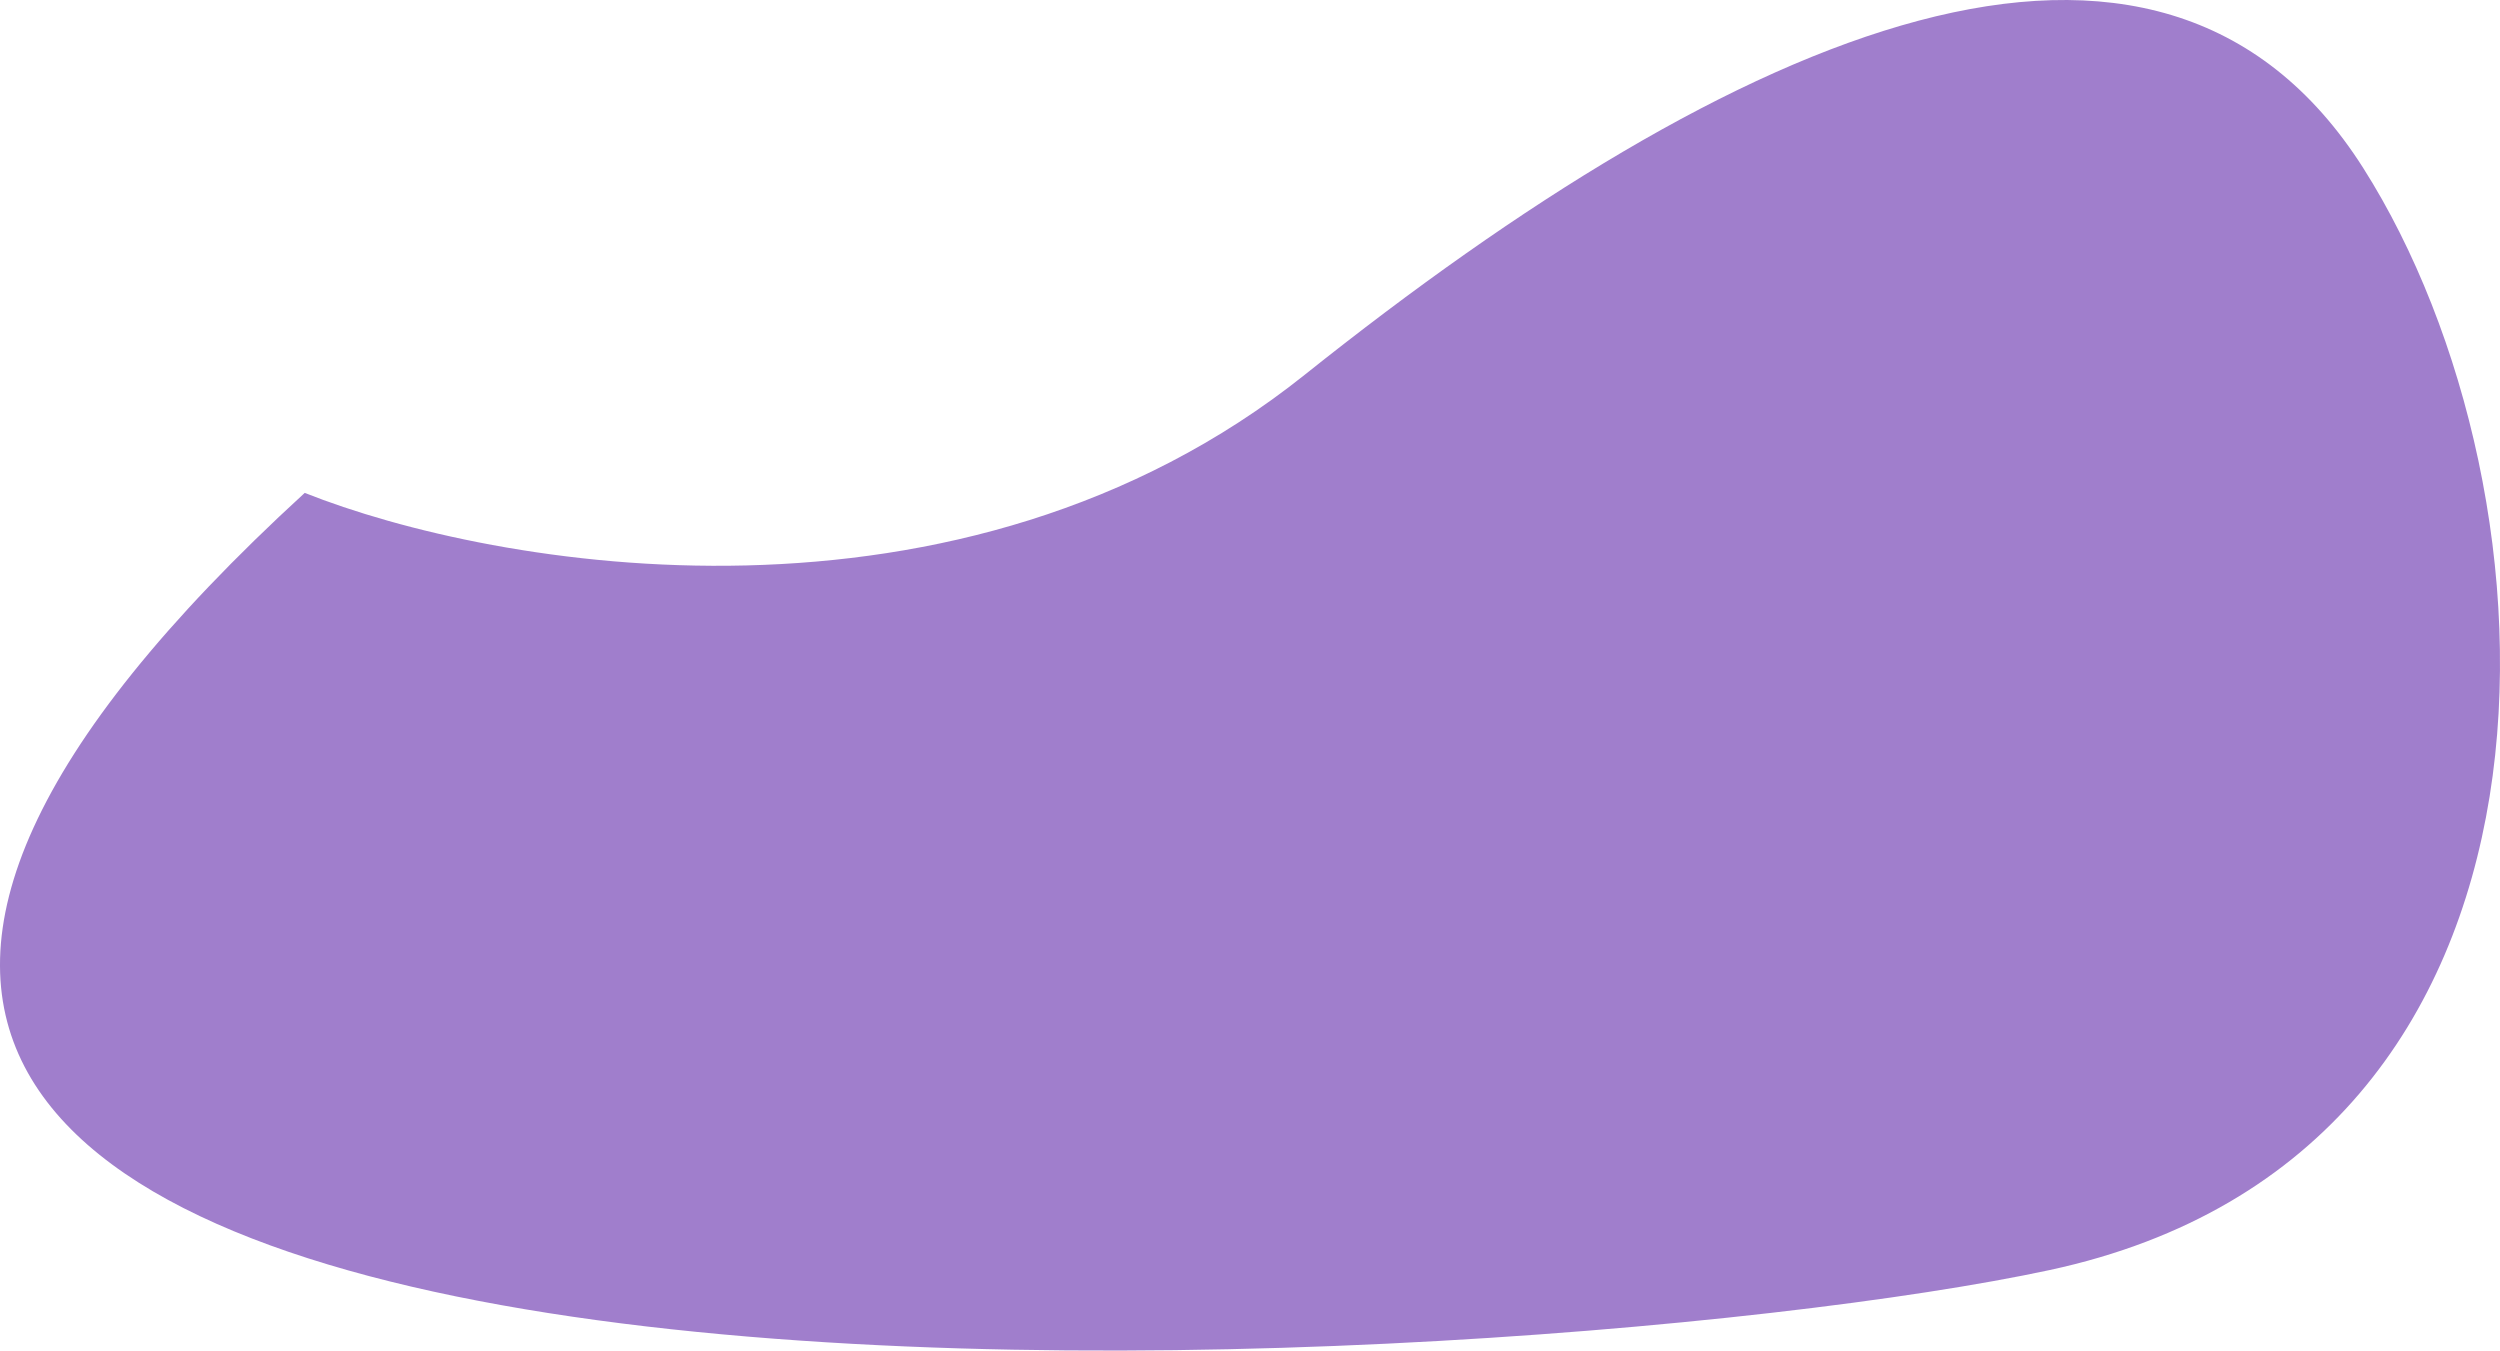 <?xml version="1.0" encoding="UTF-8"?> <svg xmlns="http://www.w3.org/2000/svg" width="174" height="94" viewBox="0 0 174 94" fill="none"> <path d="M90.803 26.089C66.787 45.26 34.4 39.554 21.209 34.305C-57.255 106.197 104.449 96.612 142.658 88.395C180.867 80.179 178.82 34.305 164.491 11.71C150.163 -10.884 120.824 2.125 90.803 26.089Z" fill="#A07ECC"></path> </svg> 